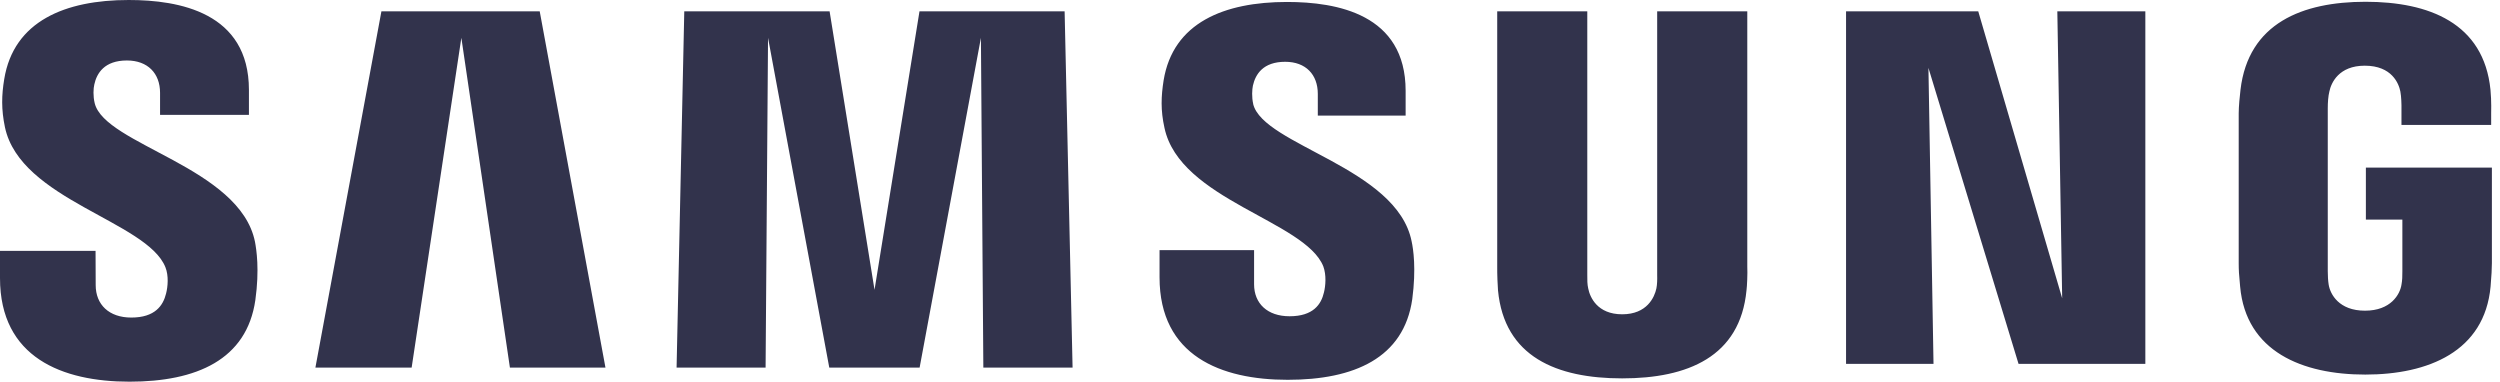 <svg width="131" height="20" viewBox="0 0 131 20" fill="none" xmlns="http://www.w3.org/2000/svg">
<path d="M4.962 5.407C4.871 5.031 4.892 4.633 4.942 4.427C5.07 3.833 5.475 3.169 6.651 3.169C7.744 3.169 8.387 3.847 8.387 4.863V6.019H13.044V4.708C13.042 0.647 9.382 0 6.743 0C3.425 0 0.717 1.1 0.221 4.149C0.084 4.986 0.062 5.721 0.259 6.666C1.067 10.482 7.701 11.587 8.667 14.001C8.847 14.449 8.794 15.026 8.703 15.379C8.55 16.007 8.128 16.64 6.879 16.64C5.712 16.64 5.014 15.961 5.014 14.94L5.007 13.145H0V14.571C0 18.744 3.277 20 6.786 20C10.295 20 12.929 18.849 13.38 15.726C13.605 14.116 13.435 13.068 13.361 12.67C12.572 8.754 5.494 7.591 4.962 5.407ZM65.669 5.453C65.585 5.084 65.609 4.693 65.652 4.487C65.786 3.89 66.186 3.238 67.344 3.238C68.423 3.238 69.053 3.909 69.053 4.918V6.059H73.655V4.758C73.655 0.736 70.05 0.103 67.438 0.103C64.149 0.103 61.465 1.186 60.973 4.214C60.844 5.038 60.81 5.769 61.019 6.702C61.819 10.475 68.387 11.57 69.341 13.957C69.509 14.41 69.461 14.986 69.374 15.326C69.231 15.947 68.814 16.572 67.574 16.572C66.412 16.572 65.714 15.904 65.714 14.897V13.106H60.76V14.53C60.76 18.655 63.991 19.902 67.474 19.902C70.956 19.902 73.562 18.763 74.003 15.674C74.214 14.077 74.056 13.039 73.969 12.646C73.198 8.775 66.196 7.613 65.666 5.451L65.669 5.453ZM108.056 15.623L103.66 0.594H96.733V19.068H101.316L101.05 3.557L105.772 19.068H112.416V0.594H107.804L108.058 15.623H108.056ZM19.986 0.594L16.527 19.262H21.57L24.175 1.982L26.719 19.262H31.726L28.281 0.594H19.983H19.986ZM48.181 0.594L45.825 15.187L43.471 0.594H35.856L35.453 19.262H40.117L40.245 1.982L43.454 19.262H48.188L51.4 1.982L51.527 19.262H56.203L55.786 0.594H48.181ZM91.558 0.594H86.836V14.403C86.843 14.643 86.836 14.914 86.795 15.113C86.697 15.575 86.304 16.469 85.002 16.469C83.701 16.469 83.313 15.578 83.222 15.113C83.174 14.914 83.169 14.643 83.174 14.403V0.594H78.454V13.974C78.449 14.319 78.476 15.024 78.495 15.209C78.821 18.696 81.568 19.827 85 19.827C88.432 19.827 91.184 18.696 91.517 15.209C91.544 15.024 91.577 14.319 91.558 13.974V0.594ZM123.972 8.785V11.508H125.884V14.209C125.889 14.451 125.877 14.71 125.837 14.918C125.76 15.422 125.283 16.28 123.924 16.28C122.565 16.28 122.105 15.422 122.023 14.918C121.989 14.71 121.975 14.449 121.975 14.209V5.676C121.975 5.374 121.997 5.043 122.059 4.794C122.152 4.338 122.555 3.442 123.914 3.442C125.343 3.442 125.698 4.386 125.779 4.794C125.832 5.062 125.837 5.513 125.837 5.513V6.548H130.537V5.937C130.537 5.937 130.558 5.297 130.501 4.703C130.149 1.201 127.263 0.093 123.955 0.093C120.647 0.093 117.814 1.21 117.402 4.703C117.363 5.022 117.308 5.597 117.308 5.937V13.785C117.308 14.127 117.32 14.391 117.383 15.017C117.689 18.423 120.64 19.628 123.941 19.628C127.241 19.628 130.192 18.42 130.506 15.017C130.561 14.391 130.568 14.127 130.575 13.785V8.782H123.972V8.785Z" fill="#32334C"/>
</svg>
